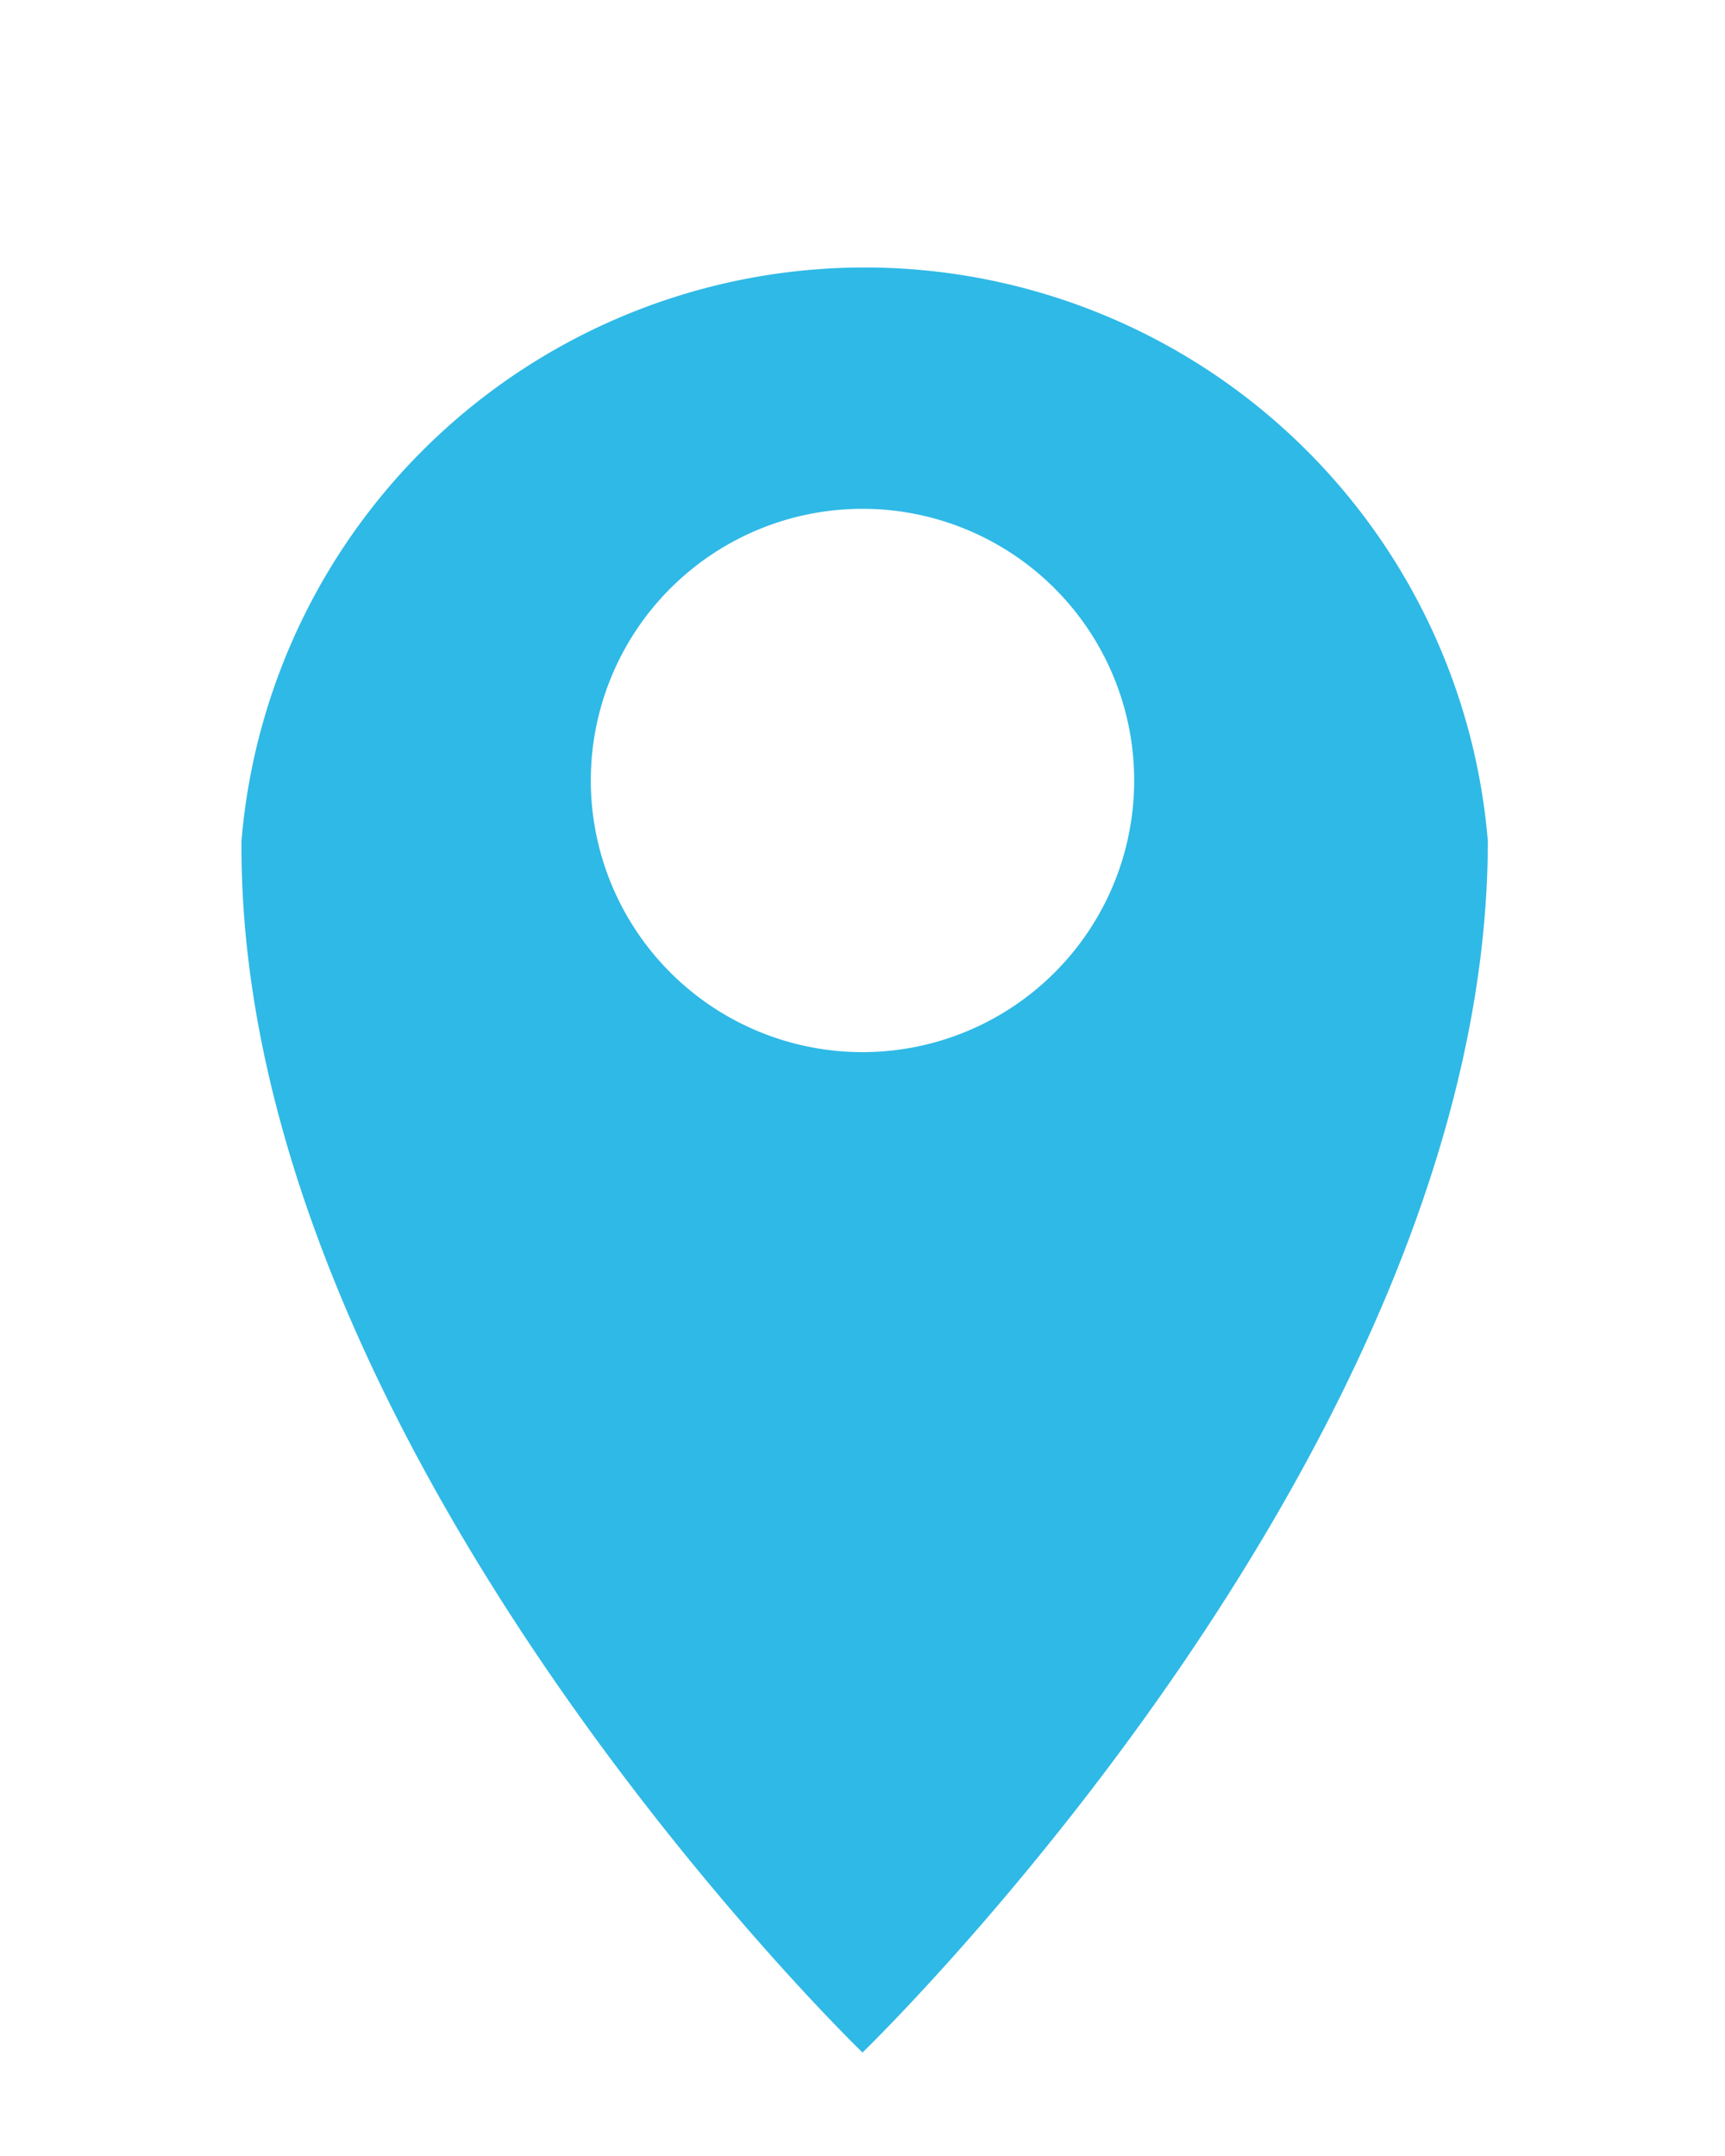<svg xmlns="http://www.w3.org/2000/svg" width="40" height="50" viewBox="0 0 40 50">
  <title>icon-access</title>
  <g id="編集モード">
    <path d="M34.5,19.5a14.5,14.5,0,0,0-28.9,0C5.5,33.6,20,47.6,20,47.6S34.5,33.6,34.5,19.5ZM13.7,18.1A6.3,6.3,0,1,1,20,24.4,6.3,6.3,0,0,1,13.7,18.1Z" fill="#2fb9e6"/>
  </g>
</svg>
